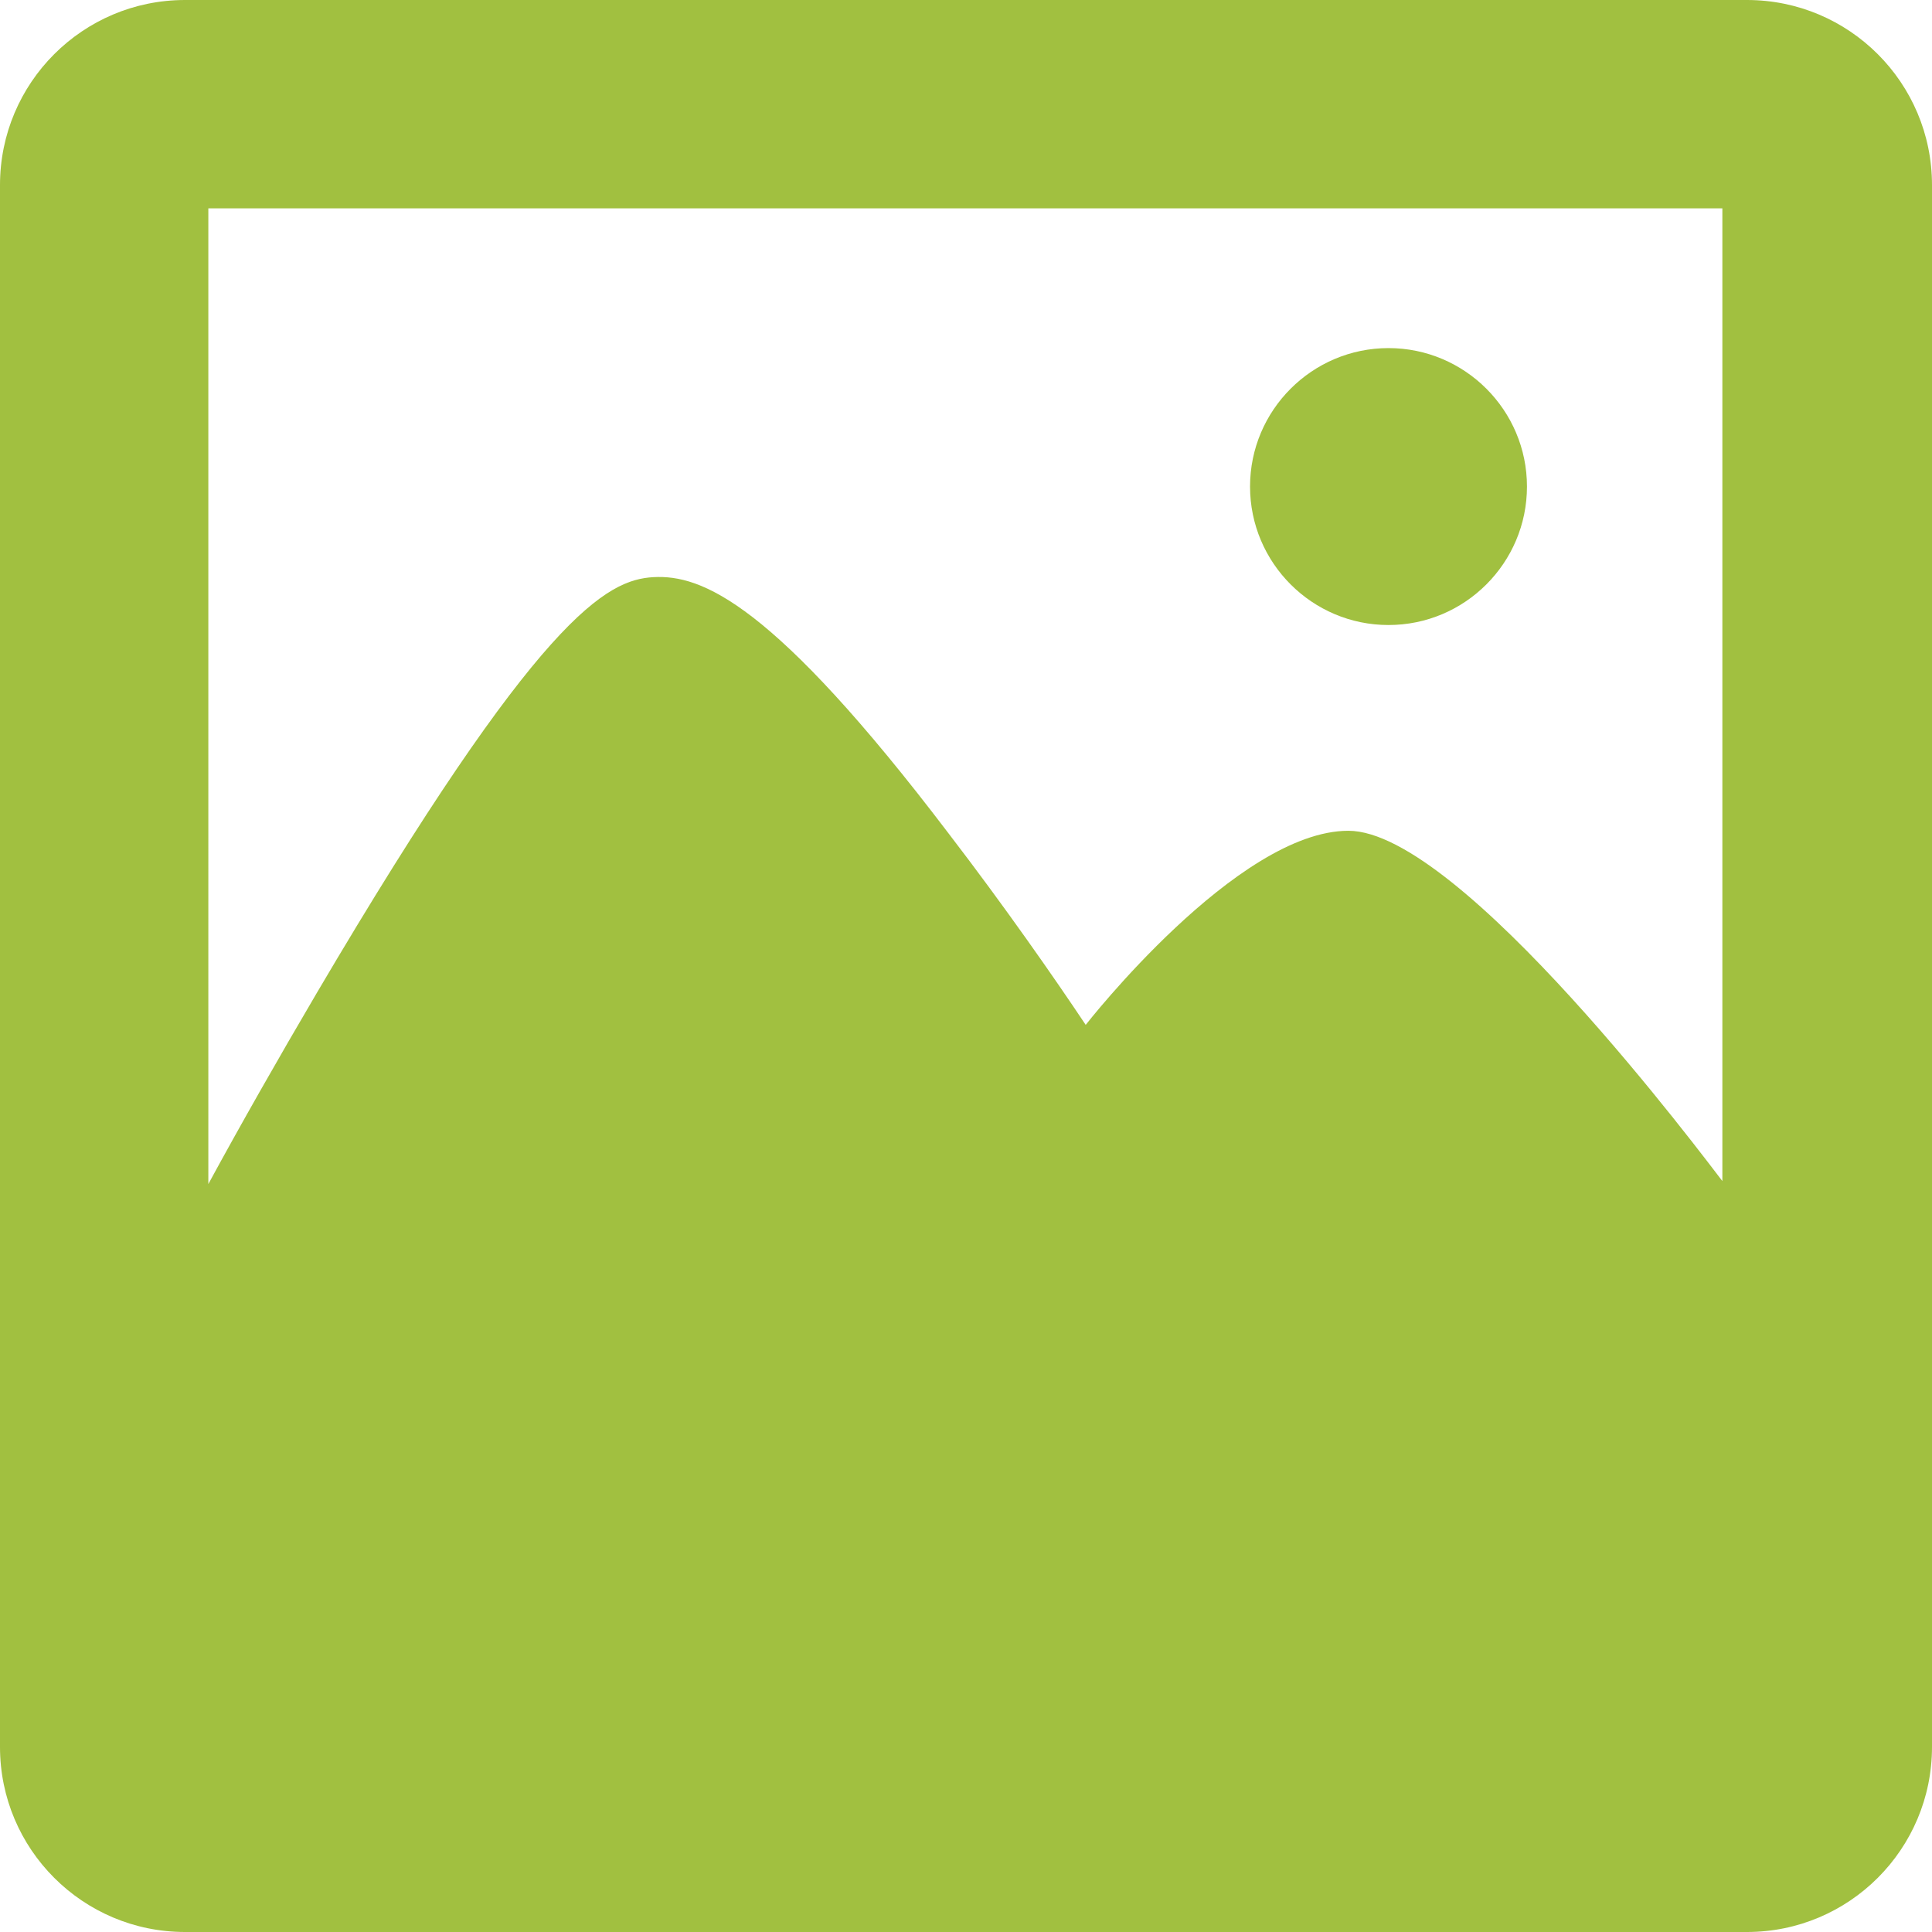 <?xml version="1.0" encoding="utf-8"?>
<!-- Generator: Adobe Illustrator 21.1.0, SVG Export Plug-In . SVG Version: 6.00 Build 0)  -->
<svg version="1.1" id="Layer_1" xmlns="http://www.w3.org/2000/svg" xmlns:xlink="http://www.w3.org/1999/xlink" x="0px" y="0px"
	 viewBox="0 0 149.3 149.3" style="enable-background:new 0 0 149.3 149.3;" xml:space="preserve">
<style type="text/css">
	.st0{fill:#A1C040;}
</style>
<g>
	<path class="st0" d="M135,0H14.3C6.4,0,0,6.4,0,14.3V135c0,7.9,6.4,14.3,14.3,14.3H135c7.9,0,14.3-6.4,14.3-14.3V14.3
		C149.3,6.4,142.9,0,135,0L135,0z M133.2,91.4c-1.4-1.8-20.3-27.2-29-27.2c-8.6,0-20.3,15-20.3,15c-2.4-3.6-6.3-9.2-10.6-14.8
		C59.7,46.5,54.2,44.4,50.5,44.6c-3.6,0.2-8.8,2.9-26,32.1c-3,5.1-5.9,10.2-8.4,14.8V16.1h117V91.4z M133.2,91.4"/>
	<path class="st0" d="M118,37.6c0,5.9-4.8,10.7-10.7,10.7c-5.9,0-10.7-4.8-10.7-10.7c0-5.9,4.8-10.7,10.7-10.7
		C113.2,26.9,118,31.7,118,37.6L118,37.6z M118,37.6"/>
</g>
</svg>
